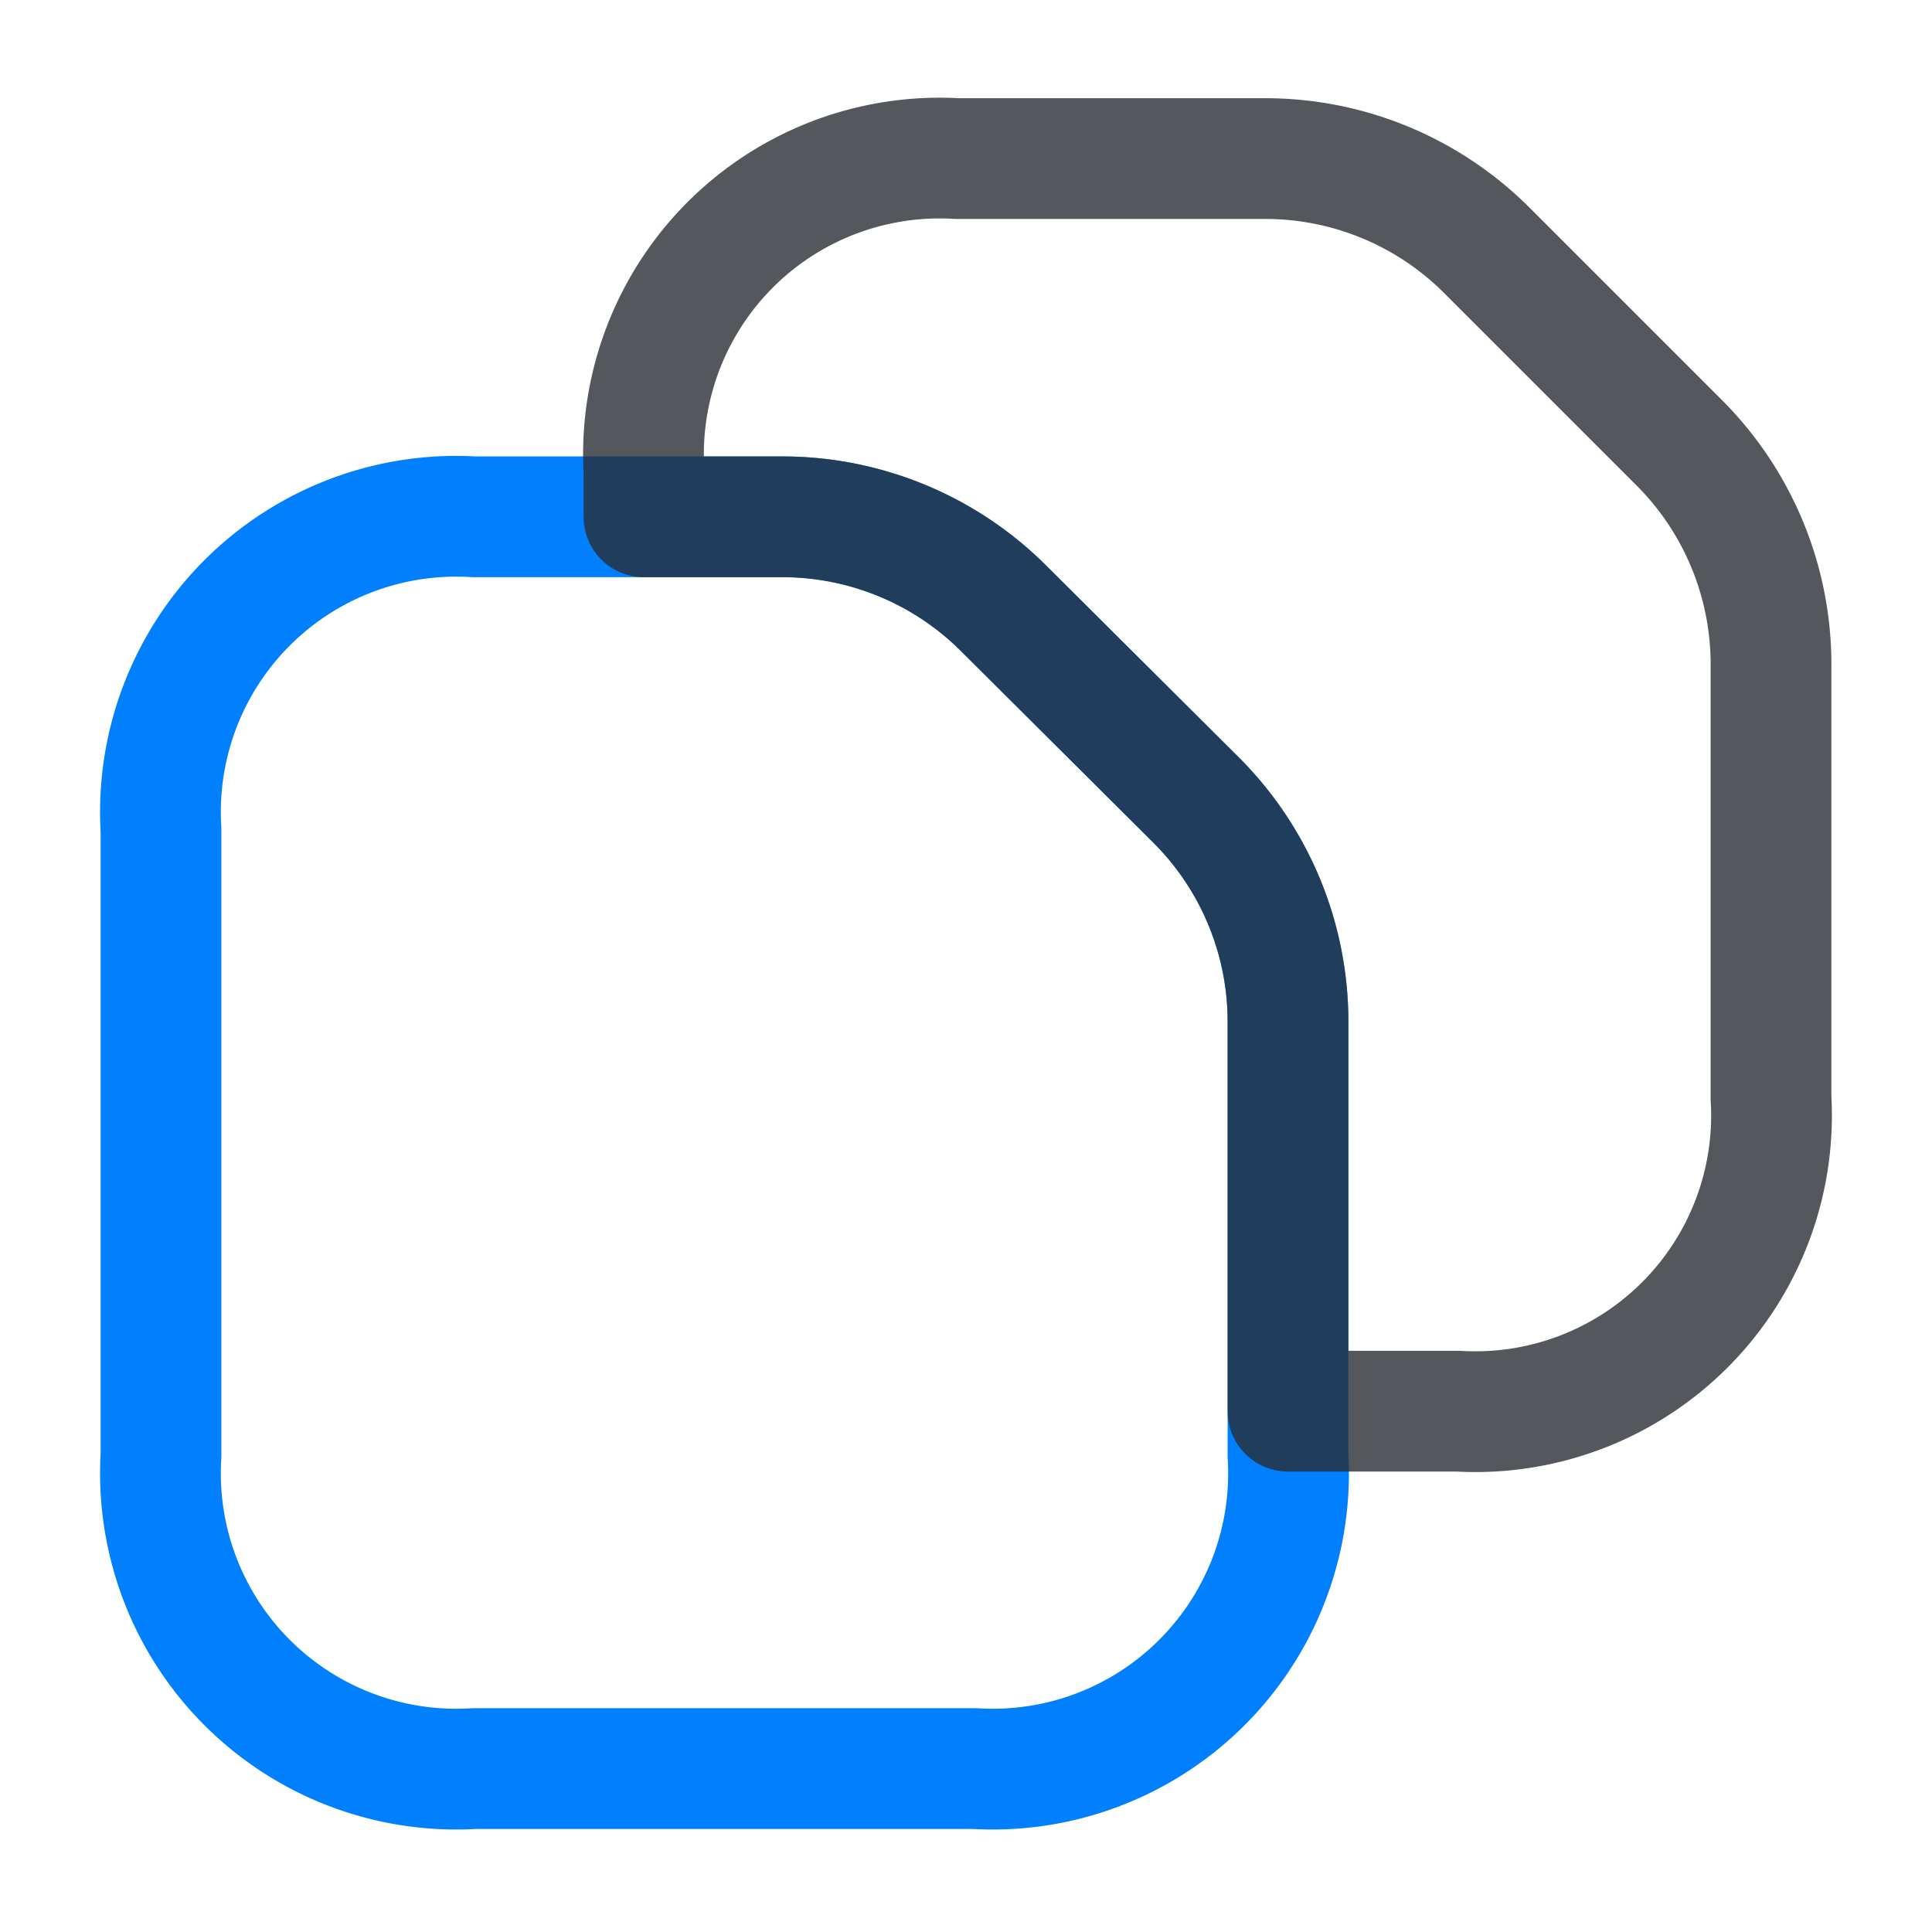<svg xmlns="http://www.w3.org/2000/svg" width="24" height="24" viewBox="0 0 24 24">
    <g id="vuesax_twotone_simcard-2" data-name="vuesax/twotone/simcard-2" transform="translate(-684 -318)">
        <g id="simcard-2">
            <path id="Vector" d="M14,6.27v5.39a3.674,3.674,0,0,1-3.89,3.89H3.89A3.674,3.674,0,0,1,0,11.66V3.89A3.674,3.674,0,0,1,3.89,0H7.72a3.891,3.891,0,0,1,2.75,1.14l2.39,2.38A3.891,3.891,0,0,1,14,6.27Z" transform="translate(686 324.42)" fill="none" stroke="#007fff" stroke-linecap="round" stroke-linejoin="round" stroke-width="1.5"></path>
            <path id="Vector-2" data-name="Vector" d="M14,6.28v5.39a3.679,3.679,0,0,1-3.89,3.89H8V10.72A3.891,3.891,0,0,0,6.86,7.97L4.47,5.59A3.891,3.891,0,0,0,1.72,4.45H0V3.89A3.679,3.679,0,0,1,3.89,0H7.72a3.891,3.891,0,0,1,2.75,1.14l2.39,2.39A3.891,3.891,0,0,1,14,6.28Z" transform="translate(692 319.97)" fill="none" stroke="#292d32" stroke-linecap="round" stroke-linejoin="round" stroke-width="1.5" opacity="0.796"></path>
            <path id="Vector-3" data-name="Vector" d="M0,0H24V24H0Z" transform="translate(684 318)" fill="none" opacity="0"></path>
        </g>
    </g>
</svg>
